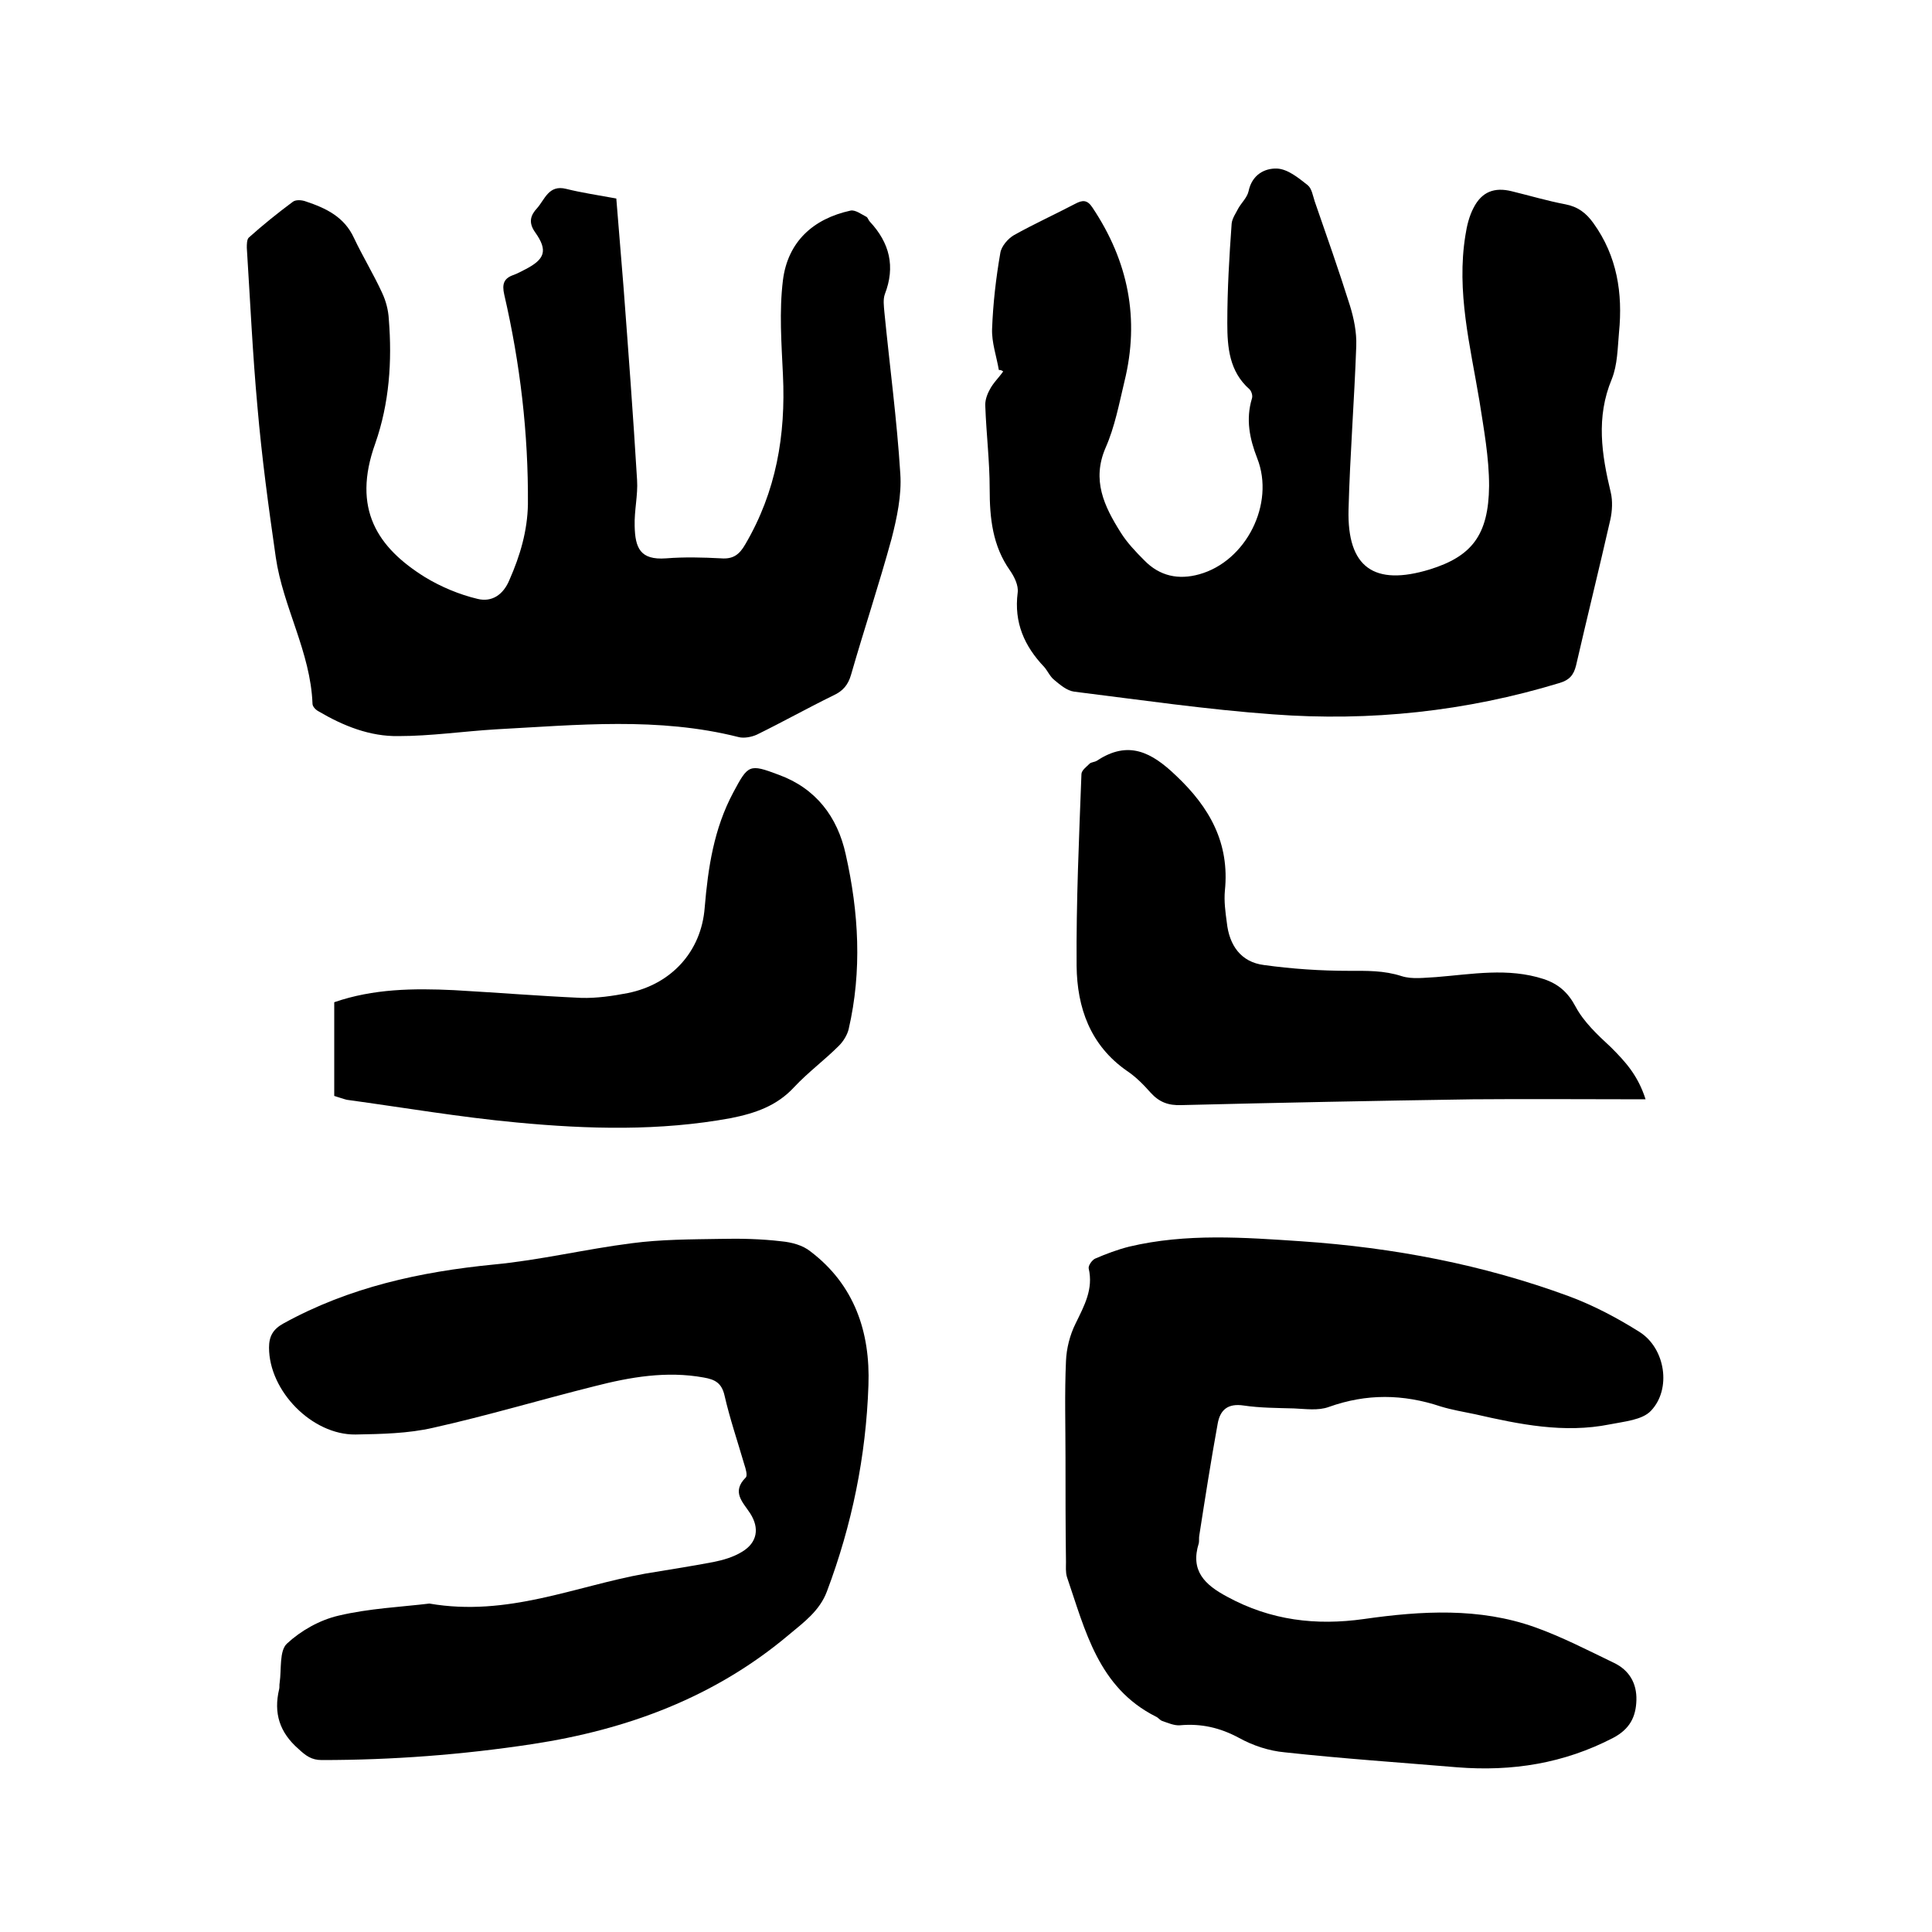 <svg enable-background="new 0 0 400 400" viewBox="0 0 400 400" xmlns="http://www.w3.org/2000/svg"><path d="m127.6 41.1c.5 6.2 1 12.3 1.5 18.4 1 13.3 2 26.6 2.8 39.9.2 3.1-.6 6.3-.5 9.5.1 4.5 1.1 7.1 6.5 6.7 3.8-.3 7.6-.2 11.4 0 2.5.2 3.8-.8 5-2.9 6.4-10.9 8.4-22.6 7.8-35.1-.3-6.5-.8-13.1 0-19.6 1-7.9 6.2-12.7 14-14.4 1-.2 2.3.8 3.3 1.3.3.2.4.7.7 1 4.1 4.4 5.3 9.3 3.1 15-.4 1.1-.2 2.5-.1 3.7 1.1 11.2 2.6 22.3 3.3 33.5.3 4.4-.7 9.1-1.8 13.4-2.6 9.5-5.7 18.8-8.4 28.2-.6 2.1-1.7 3.4-3.7 4.3-5.3 2.6-10.5 5.5-15.8 8.1-1.1.5-2.7.8-3.8.5-16.6-4.2-33.4-2.5-50.2-1.6-6.7.4-13.5 1.4-20.2 1.4-5.9.1-11.4-2.1-16.5-5.1-.6-.3-1.3-1-1.3-1.6-.4-10.7-6.1-20-7.6-30.3-1.5-10.4-2.9-20.7-3.8-31.2-1-10.9-1.5-21.9-2.2-32.9 0-.7 0-1.7.4-2.1 2.9-2.6 6-5.1 9.1-7.4.6-.5 1.9-.4 2.7-.1 4.2 1.4 8 3.2 10 7.6 1.8 3.8 4 7.4 5.8 11.3.8 1.7 1.3 3.6 1.4 5.5.7 8.7.1 17.4-2.8 25.7-4.9 13.6.5 21.6 10.3 27.7 3.3 2 7.1 3.6 10.9 4.5 2.9.7 5.3-.8 6.6-4 2.2-5 3.7-10.1 3.8-15.6.1-14.7-1.6-29.1-4.9-43.4-.5-2.2-.1-3.4 2-4.1.8-.3 1.5-.7 2.3-1.1 4.1-2.1 4.8-3.9 2.1-7.7-1.5-2.1-.9-3.6.4-5 1.6-1.8 2.4-4.9 6-4 3.2.8 6.6 1.3 10.4 2z"/><path d="m206.8 76.6c-.5-2.9-1.5-5.7-1.4-8.5.2-5.3.8-10.5 1.7-15.7.2-1.4 1.6-3 2.8-3.7 4.1-2.3 8.5-4.3 12.7-6.5 1.5-.8 2.5-.9 3.6.8 7.4 11.1 9.8 23 6.6 36-1.1 4.6-2 9.4-3.9 13.7-2.9 6.7-.3 12.1 3.1 17.5 1.3 2.1 3.1 4 4.9 5.8 3.2 3.3 7.1 4.1 11.4 2.9 9.7-2.7 15.7-14.6 12-24-1.6-4.1-2.4-8.1-1.1-12.4.2-.6-.1-1.5-.5-1.9-4.2-3.7-4.6-8.7-4.6-13.7 0-6.9.4-13.7.9-20.6.1-1.1.9-2.2 1.4-3.2.7-1.2 1.8-2.2 2.1-3.5.7-3.4 3.3-4.8 5.9-4.7 2.2.1 4.4 1.9 6.3 3.4.9.7 1.1 2.2 1.5 3.4 2.5 7.2 5 14.3 7.3 21.6.8 2.6 1.4 5.5 1.3 8.3-.4 11.3-1.3 22.6-1.6 33.9-.3 12 5.3 15.9 16.8 12.4 8.7-2.7 12.2-7.1 12.3-17.3 0-5.9-1.1-11.8-2-17.6-1.9-11.4-4.8-22.6-2.9-34.3.3-2 .8-4 1.7-5.7 1.7-3.3 4.3-4.3 7.9-3.4 3.7.9 7.4 2 11.1 2.7 2.6.5 4.3 1.8 5.8 3.9 4.9 6.8 6.1 14.5 5.3 22.6-.3 3.3-.3 6.7-1.5 9.7-3.3 7.9-2.1 15.6-.2 23.5.4 1.7.3 3.8-.1 5.6-2.3 10.1-4.8 20.2-7.1 30.2-.5 2-1.4 3-3.4 3.6-19.4 5.9-39.2 8-59.3 6.5-13.8-1-27.5-3-41.2-4.7-1.5-.2-2.9-1.4-4.1-2.4-.9-.7-1.4-1.9-2.1-2.7-4.1-4.3-6.3-9.2-5.5-15.4.2-1.5-.7-3.3-1.6-4.6-3.6-5.1-4.2-10.8-4.2-16.9 0-5.7-.7-11.4-.9-17-.1-1.2.3-2.4.9-3.5.7-1.4 1.9-2.5 2.8-3.8-.4-.3-.6-.3-.9-.3z"/><path d="m220.6 301.8c0-6.7-.2-13.3.1-20 .1-2.6.8-5.4 2-7.8 1.8-3.7 3.7-7.1 2.7-11.4-.1-.6.7-1.7 1.3-2 2.3-1 4.7-1.9 7.1-2.5 11.8-2.8 23.8-1.9 35.7-1.1 19 1.3 37.5 4.8 55.4 11.4 5.1 1.9 10 4.5 14.6 7.4 5.3 3.4 6.6 11.8 2.3 16.3-1.8 1.9-5.5 2.2-8.5 2.8-9.5 1.9-18.7 0-27.9-2.1-2.4-.5-4.8-.9-7.1-1.6-7.8-2.6-15.4-2.7-23.2.1-2.2.8-4.8.4-7.2.3-3.5-.1-7-.1-10.4-.6-3.3-.5-4.9.9-5.4 3.8-1.4 7.7-2.6 15.4-3.8 23.1-.1.5 0 1.1-.1 1.6-1.8 5.7 1.2 8.6 5.9 11.1 9 4.9 18.4 6 28.3 4.6 11.9-1.7 23.9-2.4 35.4 1.7 5.6 2 11 4.8 16.4 7.4 3.1 1.5 4.7 4.2 4.6 7.7s-1.4 6-4.8 7.8c-10.2 5.3-20.9 7-32.3 6.1-11.9-1-23.8-1.8-35.7-3.1-3.3-.3-6.6-1.4-9.5-3-3.9-2.1-7.8-3-12.2-2.6-1.2.1-2.5-.5-3.7-.9-.5-.2-.8-.7-1.3-.9-11.9-6-14.6-17.8-18.4-28.9-.3-1-.2-2.1-.2-3.1-.1-7.2-.1-14.4-.1-21.6z"/><path d="m88.9 332c16.2 2.8 30.2-3.6 44.7-6.2 4.7-.8 9.4-1.5 14.1-2.4 2-.4 4.1-1 5.9-2.1 3.2-1.9 3.7-4.9 1.7-8-1.5-2.3-3.9-4.4-.9-7.4.4-.4 0-1.8-.3-2.7-1.4-4.8-3-9.5-4.1-14.3-.6-2.6-2-3.3-4.3-3.7-7.7-1.4-15.2-.1-22.6 1.8-11.2 2.8-22.2 6.1-33.4 8.6-5.2 1.2-10.7 1.3-16.1 1.4-9 .1-17.9-9-17.9-18 0-2.3.8-3.8 3-5 13.6-7.5 28.3-10.7 43.6-12.2 9.5-.9 19-3.2 28.5-4.4 6-.8 12.2-.8 18.3-.9 4.2-.1 8.5 0 12.7.5 2.1.2 4.4.8 6 2.1 9.1 6.9 12.4 16.7 12 27.7-.5 14.7-3.4 28.9-8.6 42.7-1.5 4-4.8 6.4-7.8 8.9-15.4 13-33.5 19.7-53.2 22.7-14.5 2.2-29 3.3-43.6 3.3-2.1 0-3.3-.9-4.8-2.3-3.9-3.4-5.2-7.4-4-12.4.1-.4 0-.8.1-1.3.4-2.8-.1-6.6 1.5-8.1 2.9-2.7 6.8-4.9 10.7-5.8 6.3-1.5 13-1.8 18.8-2.5z"/><path d="m340.7 227.6c-12.4 0-24.1-.1-35.8 0-20.1.3-40.2.7-60.3 1.2-2.7.1-4.6-.6-6.4-2.6-1.5-1.7-3.1-3.3-4.9-4.5-7.6-5.3-10.3-13.1-10.4-21.7-.1-13.2.5-26.4 1-39.7 0-.8 1-1.5 1.7-2.2.3-.3 1-.3 1.5-.6 6.5-4.3 11.3-1.8 16.4 3.1 7 6.6 11.1 14 10.1 23.8-.2 2.2.1 4.4.4 6.6.5 4.7 2.9 8.2 7.7 8.8 5.8.8 11.7 1.2 17.6 1.2 3.7 0 7.2-.1 10.9 1.1 2.2.7 4.8.3 7.1.2 7.5-.6 14.9-2 22.3.4 3 1 5 2.7 6.6 5.7 1.7 3.2 4.6 5.9 7.3 8.4 3 3 5.6 5.8 7.2 10.8z"/><path d="m69.2 226.9c0-6.6 0-12.9 0-19.4 8.1-2.8 16.4-2.9 24.8-2.5 8.8.5 17.5 1.2 26.3 1.6 3.2.1 6.6-.4 9.7-1 8.9-1.8 15.2-8.5 15.9-17.7.7-8.3 1.9-16.3 5.9-23.8 3.1-5.8 3.3-6 9.4-3.7 7.7 2.8 12.2 8.7 13.9 16.5 2.7 12 3.4 24.1.6 36.2-.3 1.2-1.1 2.5-2 3.4-3 3-6.4 5.5-9.3 8.6-3.6 3.9-8.1 5.4-13.1 6.4-14.7 2.7-29.5 2.3-44.3.9-11.8-1.1-23.5-3.1-35.2-4.7-.8-.2-1.6-.5-2.6-.8z"/></svg>
